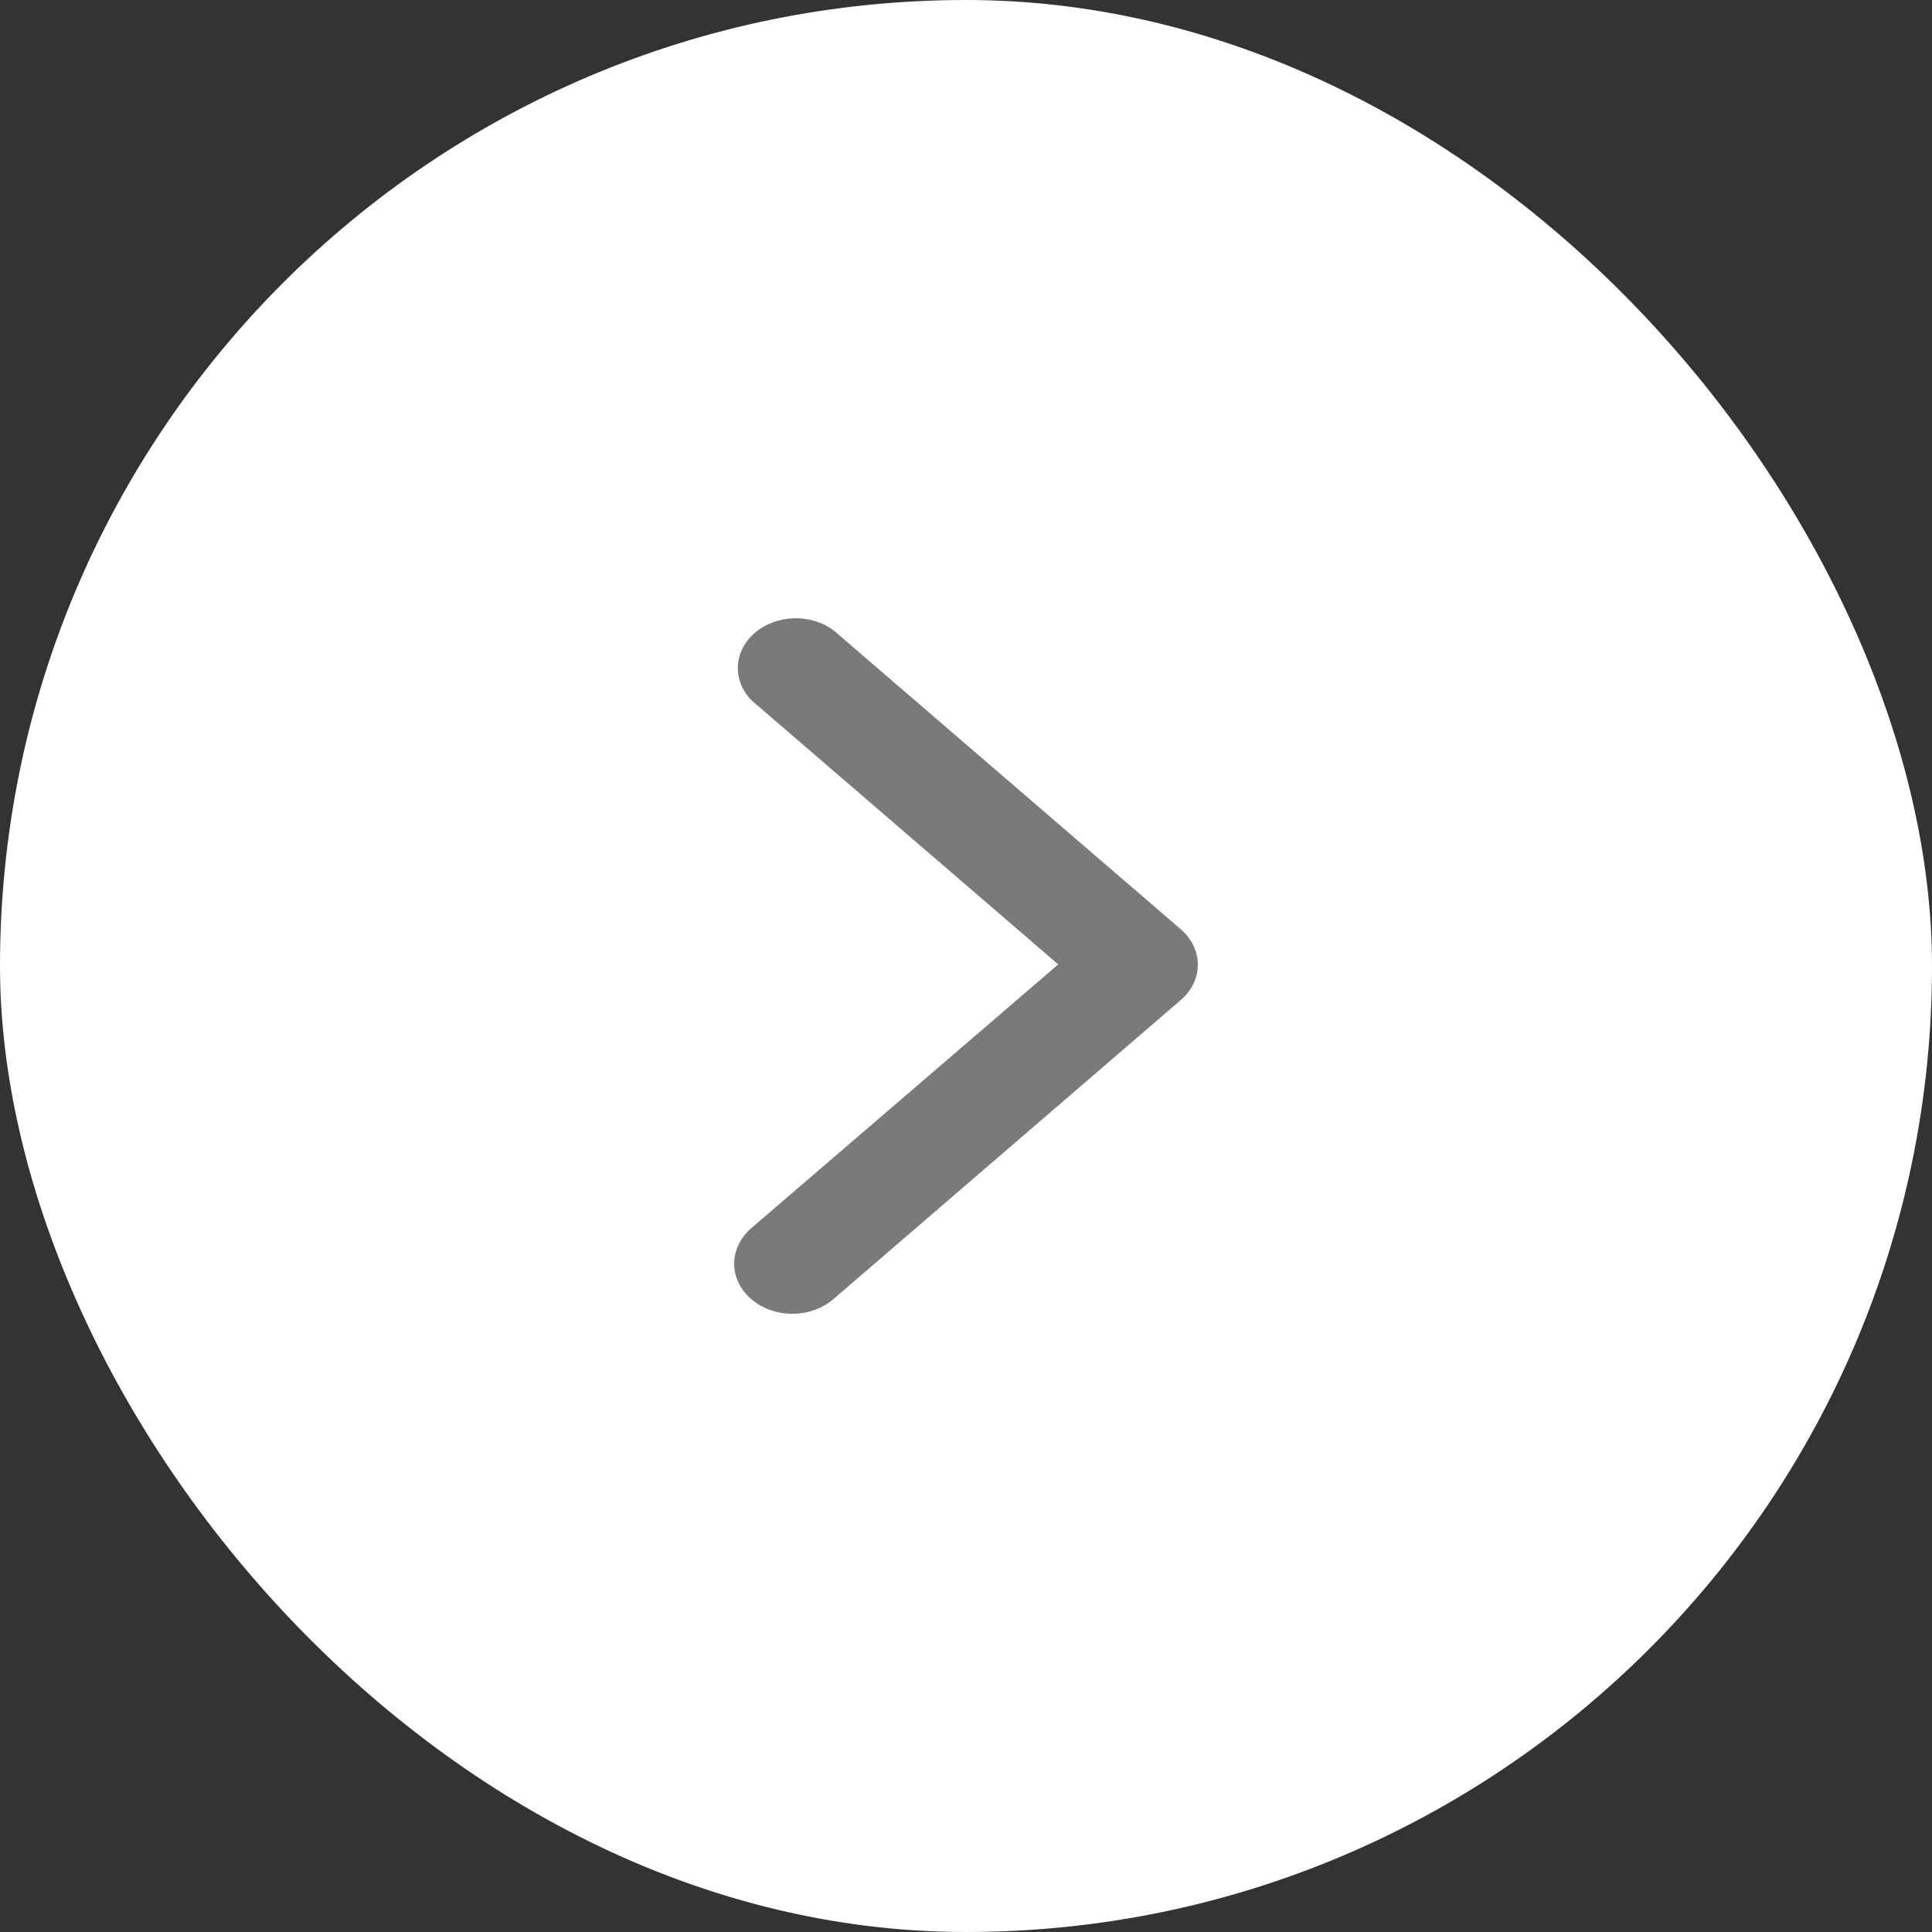 <?xml version="1.0" encoding="UTF-8"?> <svg xmlns="http://www.w3.org/2000/svg" width="50" height="50" viewBox="0 0 50 50" fill="none"><rect x="0" y="0" width="50" height="50" fill="#333333" stroke="none"/><rect x="50" y="50" width="50" height="50" rx="25" transform="rotate(-180 50 50)" fill="white"></rect><path d="M31 24.959C31.001 25.129 30.963 25.297 30.889 25.454C30.814 25.612 30.704 25.755 30.565 25.875L21.57 33.62C21.288 33.863 20.905 34 20.505 34C20.106 34 19.723 33.863 19.441 33.62C19.159 33.377 19 33.048 19 32.704C19 32.36 19.159 32.031 19.441 31.787L27.387 24.959L19.456 18.131C19.21 17.884 19.082 17.566 19.096 17.241C19.111 16.916 19.267 16.608 19.535 16.378C19.802 16.148 20.16 16.014 20.537 16.001C20.914 15.988 21.283 16.099 21.57 16.31L30.565 24.055C30.842 24.296 30.998 24.62 31 24.959Z" fill="#7A7A7A"></path></svg> 